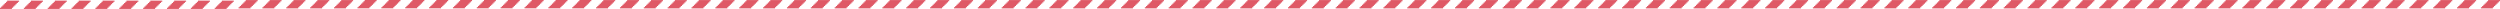 <?xml version="1.0" encoding="UTF-8" standalone="no"?>
<svg xmlns:xlink="http://www.w3.org/1999/xlink" height="7.5px" width="2095.7px" xmlns="http://www.w3.org/2000/svg">
  <g transform="matrix(1.0, 0.0, 0.0, 1.0, -2.0, -0.45)">
    <path d="M97.0 2.95 L96.0 2.95 96.0 3.95 95.0 3.95 95.0 4.95 94.0 4.95 94.0 5.95 93.0 5.95 93.0 6.95 92.0 6.95 92.0 7.95 82.0 7.95 82.0 6.95 83.0 6.95 83.0 5.95 84.0 5.95 84.0 4.95 85.0 4.95 85.0 3.95 86.0 3.95 86.0 2.95 87.0 2.95 87.0 1.95 88.0 1.95 88.0 0.95 98.0 0.95 98.0 1.95 97.0 1.95 97.0 2.95 M76.0 3.95 L75.0 3.95 75.0 4.95 74.0 4.95 74.0 5.95 73.0 5.95 73.0 6.95 72.0 6.95 72.0 7.95 62.0 7.95 62.0 6.95 63.0 6.95 63.0 5.95 64.0 5.95 64.0 4.95 65.0 4.95 65.0 3.95 66.0 3.95 66.0 2.95 67.0 2.95 67.0 1.95 68.0 1.95 68.0 0.95 78.0 0.95 78.0 1.95 77.0 1.95 77.0 2.95 76.0 2.95 76.0 3.95 M57.0 2.95 L56.0 2.95 56.0 3.95 55.0 3.95 55.0 4.95 54.0 4.95 54.0 5.95 53.0 5.95 53.0 6.95 52.0 6.95 52.0 7.95 42.0 7.95 42.0 6.95 43.0 6.95 43.0 5.95 44.0 5.95 44.0 4.95 45.0 4.95 45.0 3.95 46.0 3.95 46.0 2.95 47.0 2.95 47.0 1.95 48.0 1.95 48.0 0.95 58.0 0.95 58.0 1.95 57.0 1.95 57.0 2.95 M37.0 2.95 L36.0 2.95 36.0 3.95 35.0 3.95 35.0 4.95 34.0 4.95 34.0 5.95 33.0 5.95 33.0 6.95 32.0 6.95 32.0 7.95 22.0 7.95 22.0 6.95 23.0 6.95 23.0 5.95 24.0 5.95 24.0 4.95 25.0 4.95 25.0 3.95 26.0 3.95 26.0 2.95 27.0 2.95 27.0 1.95 28.0 1.95 28.0 0.95 38.0 0.95 38.0 1.95 37.0 1.95 37.0 2.95 M16.0 3.95 L15.0 3.95 15.0 4.95 14.0 4.95 14.0 5.95 13.0 5.95 13.0 6.95 12.0 6.95 12.0 7.95 2.0 7.95 2.0 6.95 3.0 6.95 3.0 5.95 4.0 5.95 4.0 4.95 5.0 4.95 5.0 3.95 6.0 3.95 6.0 2.95 7.0 2.95 7.0 1.95 8.0 1.95 8.0 0.95 18.0 0.95 18.0 1.95 17.0 1.95 17.0 2.95 16.0 2.95 16.0 3.95" fill="#ce0014" fill-opacity="0.651" fill-rule="evenodd" stroke="none"/>
    <path d="M197.0 2.95 L196.0 2.95 196.0 3.95 195.0 3.95 195.0 4.95 194.0 4.95 194.0 5.95 193.0 5.95 193.0 6.95 192.0 6.95 192.0 7.95 182.0 7.95 182.0 6.95 183.0 6.95 183.0 5.95 184.0 5.95 184.0 4.95 185.0 4.95 185.0 3.95 186.0 3.95 186.0 2.95 187.0 2.95 187.0 1.95 188.0 1.95 188.0 0.95 198.0 0.95 198.0 1.95 197.0 1.95 197.0 2.95 M176.0 3.95 L175.0 3.95 175.0 4.95 174.0 4.95 174.0 5.95 173.0 5.95 173.0 6.95 172.0 6.95 172.0 7.95 162.0 7.95 162.0 6.95 163.0 6.95 163.0 5.95 164.0 5.95 164.0 4.95 165.0 4.95 165.0 3.95 166.0 3.95 166.0 2.95 167.0 2.95 167.0 1.95 168.0 1.95 168.0 0.95 178.0 0.95 178.0 1.95 177.0 1.95 177.0 2.95 176.0 2.95 176.0 3.95 M157.0 2.95 L156.0 2.95 156.0 3.95 155.0 3.95 155.0 4.95 154.0 4.95 154.0 5.95 153.0 5.95 153.0 6.95 152.0 6.95 152.0 7.95 142.0 7.95 142.0 6.95 143.0 6.95 143.0 5.95 144.0 5.95 144.0 4.95 145.0 4.95 145.0 3.95 146.0 3.95 146.0 2.95 147.0 2.95 147.0 1.95 148.0 1.95 148.0 0.95 158.0 0.95 158.0 1.95 157.0 1.95 157.0 2.95 M137.0 2.95 L136.0 2.95 136.0 3.95 135.0 3.95 135.0 4.95 134.0 4.95 134.0 5.95 133.0 5.95 133.0 6.95 132.0 6.95 132.0 7.95 122.0 7.95 122.0 6.95 123.0 6.95 123.0 5.95 124.0 5.95 124.0 4.95 125.0 4.95 125.0 3.95 126.0 3.95 126.0 2.95 127.0 2.95 127.0 1.95 128.0 1.95 128.0 0.95 138.0 0.95 138.0 1.95 137.0 1.95 137.0 2.95 M116.0 3.95 L115.0 3.95 115.0 4.95 114.0 4.95 114.0 5.95 113.0 5.95 113.0 6.95 112.0 6.95 112.0 7.95 102.0 7.95 102.0 6.95 103.0 6.95 103.0 5.95 104.0 5.95 104.0 4.95 105.0 4.95 105.0 3.95 106.0 3.95 106.0 2.95 107.0 2.95 107.0 1.95 108.0 1.95 108.0 0.95 118.0 0.95 118.0 1.95 117.0 1.95 117.0 2.95 116.0 2.95 116.0 3.95" fill="#ce0014" fill-opacity="0.651" fill-rule="evenodd" stroke="none"/>
    <path d="M297.0 2.5 L296.0 2.5 296.0 3.5 295.0 3.5 295.0 4.5 294.0 4.5 294.0 5.5 293.0 5.5 293.0 6.5 292.0 6.5 292.0 7.5 282.0 7.5 282.0 6.5 283.0 6.5 283.0 5.5 284.0 5.5 284.0 4.5 285.0 4.5 285.0 3.5 286.0 3.5 286.0 2.5 287.0 2.5 287.0 1.5 288.0 1.5 288.0 0.5 298.0 0.5 298.0 1.5 297.0 1.5 297.0 2.5 M276.0 3.5 L275.0 3.5 275.0 4.5 274.0 4.5 274.0 5.5 273.0 5.5 273.0 6.5 272.0 6.5 272.0 7.5 262.0 7.5 262.0 6.5 263.0 6.5 263.0 5.5 264.0 5.5 264.0 4.5 265.0 4.5 265.0 3.5 266.0 3.5 266.0 2.5 267.0 2.5 267.0 1.5 268.0 1.5 268.0 0.5 278.0 0.5 278.0 1.5 277.0 1.5 277.0 2.5 276.0 2.5 276.0 3.5 M257.0 2.5 L256.0 2.5 256.0 3.5 255.0 3.5 255.0 4.5 254.0 4.5 254.0 5.5 253.0 5.5 253.0 6.5 252.0 6.5 252.0 7.5 242.0 7.5 242.0 6.5 243.0 6.5 243.0 5.5 244.0 5.5 244.0 4.5 245.0 4.5 245.0 3.5 246.0 3.5 246.0 2.5 247.0 2.5 247.0 1.5 248.0 1.5 248.0 0.5 258.0 0.5 258.0 1.5 257.0 1.5 257.0 2.5 M237.0 2.5 L236.0 2.5 236.0 3.5 235.0 3.5 235.0 4.5 234.0 4.5 234.0 5.5 233.0 5.5 233.0 6.5 232.0 6.5 232.0 7.5 222.0 7.5 222.0 6.5 223.0 6.5 223.0 5.5 224.0 5.5 224.0 4.5 225.0 4.5 225.0 3.5 226.0 3.5 226.0 2.5 227.0 2.5 227.0 1.5 228.0 1.5 228.0 0.5 238.0 0.5 238.0 1.5 237.0 1.5 237.0 2.5 M216.0 3.5 L215.0 3.5 215.0 4.5 214.0 4.5 214.0 5.5 213.0 5.5 213.0 6.5 212.0 6.5 212.0 7.5 202.0 7.5 202.0 6.5 203.0 6.5 203.0 5.5 204.0 5.5 204.0 4.5 205.0 4.5 205.0 3.5 206.0 3.5 206.0 2.5 207.0 2.5 207.0 1.5 208.0 1.5 208.0 0.5 218.0 0.5 218.0 1.5 217.0 1.5 217.0 2.5 216.0 2.5 216.0 3.5" fill="#ce0014" fill-opacity="0.651" fill-rule="evenodd" stroke="none"/>
    <path d="M396.7 2.45 L395.7 2.45 395.7 3.45 394.7 3.45 394.7 4.45 393.7 4.45 393.7 5.45 392.7 5.45 392.7 6.45 391.7 6.45 391.7 7.45 381.7 7.45 381.7 6.45 382.7 6.45 382.7 5.45 383.7 5.45 383.7 4.45 384.7 4.45 384.7 3.45 385.7 3.45 385.7 2.45 386.7 2.45 386.7 1.45 387.7 1.45 387.7 0.45 397.7 0.45 397.7 1.45 396.7 1.45 396.7 2.45 M375.7 3.45 L374.7 3.45 374.7 4.45 373.7 4.45 373.7 5.45 372.7 5.45 372.7 6.45 371.7 6.45 371.7 7.45 361.7 7.45 361.7 6.45 362.7 6.45 362.7 5.45 363.7 5.45 363.7 4.45 364.7 4.45 364.7 3.45 365.7 3.45 365.7 2.45 366.7 2.45 366.7 1.45 367.7 1.45 367.7 0.45 377.7 0.45 377.7 1.45 376.7 1.45 376.7 2.45 375.7 2.45 375.7 3.45 M356.7 2.45 L355.7 2.45 355.7 3.45 354.7 3.45 354.7 4.45 353.7 4.45 353.7 5.45 352.7 5.45 352.7 6.45 351.7 6.45 351.7 7.45 341.7 7.45 341.7 6.45 342.7 6.45 342.7 5.45 343.7 5.45 343.7 4.45 344.7 4.45 344.7 3.45 345.7 3.45 345.7 2.45 346.7 2.45 346.7 1.45 347.7 1.45 347.7 0.45 357.7 0.45 357.7 1.45 356.7 1.45 356.7 2.45 M336.7 2.45 L335.7 2.45 335.7 3.45 334.7 3.45 334.7 4.45 333.7 4.45 333.7 5.45 332.7 5.45 332.7 6.45 331.7 6.45 331.7 7.45 321.7 7.45 321.7 6.45 322.7 6.45 322.7 5.45 323.7 5.45 323.7 4.45 324.7 4.45 324.7 3.45 325.7 3.45 325.7 2.45 326.7 2.45 326.7 1.45 327.7 1.45 327.7 0.45 337.7 0.45 337.7 1.45 336.7 1.45 336.7 2.45 M315.7 3.45 L314.7 3.45 314.7 4.45 313.7 4.45 313.7 5.45 312.7 5.45 312.7 6.45 311.7 6.45 311.7 7.45 301.7 7.45 301.7 6.45 302.7 6.45 302.7 5.45 303.7 5.45 303.7 4.45 304.7 4.45 304.7 3.45 305.7 3.45 305.7 2.45 306.7 2.45 306.7 1.45 307.7 1.45 307.7 0.45 317.7 0.45 317.7 1.45 316.7 1.45 316.7 2.45 315.7 2.45 315.7 3.45" fill="#ce0014" fill-opacity="0.651" fill-rule="evenodd" stroke="none"/>
    <path d="M496.7 2.45 L495.7 2.45 495.7 3.45 494.7 3.45 494.7 4.45 493.7 4.45 493.7 5.45 492.7 5.45 492.7 6.45 491.7 6.45 491.7 7.45 481.7 7.45 481.7 6.45 482.7 6.45 482.7 5.45 483.7 5.45 483.7 4.45 484.7 4.45 484.7 3.45 485.7 3.45 485.7 2.45 486.7 2.45 486.7 1.45 487.7 1.45 487.7 0.45 497.7 0.45 497.7 1.45 496.7 1.45 496.7 2.45 M475.7 3.45 L474.7 3.45 474.7 4.45 473.7 4.45 473.7 5.45 472.7 5.45 472.7 6.45 471.7 6.45 471.7 7.45 461.7 7.45 461.7 6.45 462.7 6.45 462.7 5.45 463.7 5.45 463.7 4.45 464.7 4.45 464.7 3.45 465.7 3.45 465.7 2.45 466.7 2.45 466.7 1.45 467.7 1.45 467.7 0.45 477.7 0.45 477.7 1.45 476.7 1.45 476.7 2.45 475.7 2.45 475.7 3.45 M456.7 2.45 L455.7 2.45 455.7 3.45 454.7 3.45 454.7 4.45 453.7 4.45 453.7 5.45 452.7 5.45 452.7 6.45 451.7 6.45 451.7 7.45 441.7 7.45 441.7 6.45 442.7 6.45 442.7 5.45 443.7 5.45 443.7 4.45 444.7 4.45 444.7 3.45 445.7 3.45 445.7 2.45 446.7 2.45 446.7 1.45 447.7 1.45 447.7 0.45 457.7 0.45 457.7 1.45 456.7 1.45 456.7 2.45 M436.7 2.45 L435.7 2.45 435.7 3.45 434.7 3.45 434.7 4.45 433.7 4.45 433.7 5.45 432.7 5.45 432.7 6.45 431.7 6.45 431.7 7.45 421.7 7.45 421.7 6.45 422.7 6.45 422.7 5.45 423.7 5.45 423.7 4.45 424.7 4.45 424.7 3.45 425.7 3.45 425.7 2.45 426.7 2.45 426.7 1.45 427.7 1.45 427.7 0.45 437.7 0.45 437.7 1.45 436.7 1.45 436.7 2.45 M415.7 3.45 L414.7 3.45 414.7 4.45 413.7 4.45 413.7 5.45 412.7 5.45 412.7 6.45 411.7 6.45 411.7 7.45 401.7 7.45 401.7 6.45 402.7 6.45 402.7 5.45 403.7 5.45 403.7 4.45 404.7 4.45 404.7 3.45 405.7 3.45 405.7 2.45 406.7 2.45 406.7 1.45 407.7 1.45 407.7 0.45 417.7 0.45 417.7 1.45 416.7 1.45 416.7 2.45 415.7 2.45 415.7 3.45" fill="#ce0014" fill-opacity="0.651" fill-rule="evenodd" stroke="none"/>
    <path d="M596.7 2.5 L595.7 2.5 595.7 3.5 594.7 3.5 594.7 4.5 593.7 4.5 593.7 5.5 592.7 5.5 592.7 6.5 591.7 6.5 591.7 7.5 581.7 7.5 581.7 6.5 582.7 6.5 582.7 5.5 583.7 5.5 583.7 4.5 584.7 4.5 584.7 3.5 585.7 3.5 585.7 2.5 586.7 2.5 586.7 1.5 587.7 1.5 587.7 0.5 597.7 0.5 597.7 1.5 596.7 1.5 596.7 2.5 M575.7 3.5 L574.7 3.5 574.7 4.5 573.7 4.5 573.7 5.5 572.7 5.5 572.7 6.5 571.7 6.5 571.7 7.5 561.7 7.5 561.7 6.5 562.7 6.5 562.7 5.5 563.7 5.5 563.7 4.5 564.7 4.5 564.7 3.5 565.7 3.5 565.7 2.5 566.7 2.5 566.7 1.5 567.7 1.5 567.7 0.5 577.7 0.5 577.7 1.5 576.7 1.5 576.7 2.5 575.7 2.5 575.7 3.5 M556.7 2.5 L555.7 2.5 555.7 3.5 554.7 3.5 554.7 4.5 553.7 4.5 553.7 5.5 552.7 5.5 552.7 6.5 551.7 6.5 551.7 7.5 541.7 7.5 541.7 6.5 542.7 6.5 542.7 5.5 543.7 5.5 543.7 4.5 544.7 4.5 544.7 3.5 545.7 3.5 545.7 2.5 546.7 2.5 546.7 1.5 547.7 1.5 547.7 0.5 557.7 0.5 557.7 1.5 556.7 1.5 556.7 2.5 M536.7 2.5 L535.7 2.5 535.7 3.5 534.7 3.5 534.7 4.5 533.7 4.5 533.7 5.5 532.7 5.5 532.7 6.5 531.7 6.5 531.7 7.5 521.7 7.5 521.7 6.5 522.7 6.5 522.7 5.5 523.7 5.5 523.7 4.5 524.7 4.5 524.7 3.5 525.7 3.5 525.7 2.5 526.7 2.5 526.7 1.5 527.7 1.5 527.7 0.5 537.7 0.5 537.7 1.5 536.7 1.5 536.7 2.5 M515.7 3.5 L514.7 3.5 514.7 4.5 513.7 4.5 513.7 5.5 512.7 5.5 512.7 6.5 511.7 6.5 511.7 7.5 501.7 7.5 501.7 6.5 502.7 6.5 502.7 5.5 503.7 5.5 503.7 4.5 504.7 4.5 504.7 3.5 505.7 3.5 505.7 2.5 506.7 2.5 506.7 1.5 507.7 1.5 507.7 0.5 517.7 0.5 517.7 1.5 516.7 1.5 516.7 2.5 515.7 2.5 515.7 3.5" fill="#ce0014" fill-opacity="0.651" fill-rule="evenodd" stroke="none"/>
    <path d="M696.7 2.5 L695.7 2.5 695.7 3.5 694.7 3.5 694.7 4.5 693.7 4.5 693.7 5.5 692.7 5.5 692.7 6.5 691.7 6.5 691.7 7.5 681.7 7.5 681.7 6.5 682.7 6.5 682.7 5.5 683.7 5.5 683.7 4.5 684.7 4.5 684.7 3.5 685.7 3.5 685.7 2.5 686.7 2.5 686.7 1.5 687.7 1.5 687.7 0.5 697.7 0.5 697.7 1.5 696.7 1.5 696.7 2.5 M675.7 3.5 L674.7 3.5 674.7 4.5 673.7 4.5 673.7 5.5 672.7 5.5 672.7 6.5 671.7 6.5 671.7 7.5 661.7 7.5 661.7 6.5 662.7 6.5 662.7 5.5 663.7 5.5 663.7 4.5 664.7 4.5 664.7 3.5 665.7 3.5 665.7 2.5 666.7 2.5 666.7 1.5 667.7 1.5 667.7 0.5 677.7 0.5 677.7 1.5 676.7 1.5 676.7 2.5 675.7 2.5 675.7 3.5 M656.7 2.5 L655.7 2.5 655.7 3.5 654.7 3.5 654.7 4.5 653.7 4.5 653.7 5.5 652.7 5.5 652.7 6.5 651.7 6.5 651.7 7.5 641.7 7.5 641.7 6.5 642.7 6.5 642.7 5.5 643.7 5.5 643.7 4.5 644.7 4.5 644.7 3.5 645.7 3.5 645.7 2.5 646.7 2.5 646.7 1.5 647.7 1.5 647.7 0.5 657.7 0.5 657.7 1.5 656.7 1.5 656.7 2.5 M636.7 2.5 L635.7 2.5 635.7 3.5 634.7 3.5 634.7 4.5 633.7 4.5 633.7 5.5 632.7 5.5 632.7 6.5 631.7 6.5 631.7 7.5 621.7 7.5 621.7 6.5 622.7 6.5 622.7 5.5 623.7 5.5 623.7 4.5 624.7 4.5 624.7 3.5 625.7 3.5 625.7 2.5 626.7 2.5 626.7 1.5 627.7 1.5 627.7 0.5 637.7 0.5 637.7 1.5 636.7 1.5 636.7 2.5 M615.7 3.5 L614.7 3.5 614.7 4.5 613.7 4.5 613.7 5.5 612.7 5.5 612.7 6.5 611.7 6.5 611.7 7.5 601.7 7.5 601.7 6.5 602.7 6.5 602.7 5.5 603.7 5.5 603.7 4.5 604.7 4.5 604.7 3.5 605.7 3.5 605.7 2.5 606.7 2.5 606.7 1.5 607.7 1.5 607.7 0.5 617.7 0.5 617.7 1.5 616.7 1.5 616.7 2.5 615.7 2.5 615.7 3.5" fill="#ce0014" fill-opacity="0.651" fill-rule="evenodd" stroke="none"/>
    <path d="M796.7 2.5 L795.7 2.5 795.7 3.5 794.7 3.5 794.7 4.5 793.7 4.5 793.7 5.5 792.7 5.5 792.7 6.5 791.7 6.5 791.7 7.5 781.7 7.5 781.7 6.5 782.7 6.5 782.7 5.5 783.7 5.5 783.7 4.5 784.7 4.5 784.7 3.5 785.7 3.5 785.7 2.5 786.7 2.5 786.7 1.5 787.7 1.5 787.7 0.5 797.7 0.5 797.7 1.5 796.7 1.5 796.7 2.5 M775.7 3.5 L774.7 3.5 774.7 4.5 773.7 4.5 773.7 5.5 772.7 5.5 772.7 6.5 771.7 6.5 771.7 7.5 761.7 7.5 761.7 6.5 762.7 6.5 762.7 5.5 763.7 5.5 763.7 4.5 764.7 4.5 764.7 3.5 765.7 3.5 765.7 2.5 766.7 2.5 766.7 1.5 767.7 1.5 767.7 0.5 777.7 0.5 777.7 1.5 776.7 1.5 776.7 2.5 775.7 2.5 775.7 3.5 M756.7 2.5 L755.7 2.5 755.7 3.5 754.7 3.5 754.7 4.5 753.7 4.5 753.7 5.5 752.7 5.5 752.7 6.5 751.7 6.5 751.7 7.5 741.7 7.5 741.7 6.5 742.7 6.5 742.7 5.5 743.7 5.5 743.7 4.5 744.7 4.5 744.7 3.5 745.7 3.5 745.7 2.5 746.7 2.5 746.7 1.5 747.7 1.5 747.7 0.5 757.7 0.5 757.7 1.5 756.7 1.5 756.7 2.5 M736.7 2.5 L735.7 2.5 735.7 3.5 734.7 3.5 734.7 4.5 733.7 4.5 733.7 5.5 732.7 5.5 732.7 6.5 731.7 6.5 731.7 7.5 721.7 7.5 721.7 6.5 722.7 6.5 722.7 5.5 723.7 5.5 723.7 4.5 724.7 4.5 724.7 3.5 725.7 3.5 725.7 2.5 726.7 2.5 726.7 1.5 727.7 1.5 727.7 0.5 737.7 0.5 737.7 1.5 736.7 1.5 736.7 2.5 M715.7 3.5 L714.7 3.5 714.7 4.5 713.7 4.5 713.7 5.5 712.7 5.5 712.7 6.5 711.7 6.5 711.7 7.5 701.7 7.5 701.7 6.5 702.7 6.5 702.7 5.5 703.7 5.5 703.7 4.5 704.7 4.5 704.7 3.5 705.7 3.5 705.7 2.5 706.7 2.5 706.7 1.5 707.7 1.5 707.7 0.5 717.7 0.5 717.7 1.5 716.7 1.5 716.7 2.5 715.7 2.5 715.7 3.5" fill="#ce0014" fill-opacity="0.651" fill-rule="evenodd" stroke="none"/>
    <path d="M896.7 2.5 L895.7 2.5 895.7 3.5 894.7 3.5 894.7 4.5 893.7 4.5 893.7 5.5 892.7 5.5 892.7 6.5 891.7 6.5 891.7 7.5 881.7 7.5 881.7 6.5 882.7 6.5 882.7 5.5 883.7 5.5 883.7 4.5 884.7 4.5 884.7 3.5 885.7 3.5 885.7 2.5 886.7 2.5 886.7 1.5 887.7 1.5 887.7 0.5 897.7 0.5 897.7 1.5 896.7 1.5 896.7 2.5 M875.7 3.5 L874.7 3.5 874.7 4.5 873.7 4.5 873.7 5.5 872.7 5.5 872.7 6.5 871.7 6.5 871.7 7.5 861.7 7.5 861.7 6.5 862.7 6.5 862.7 5.5 863.7 5.5 863.7 4.5 864.7 4.5 864.7 3.5 865.7 3.5 865.7 2.5 866.7 2.5 866.7 1.5 867.7 1.5 867.7 0.5 877.7 0.5 877.7 1.5 876.7 1.5 876.7 2.5 875.7 2.5 875.7 3.5 M856.7 2.5 L855.7 2.5 855.7 3.5 854.7 3.5 854.7 4.5 853.7 4.5 853.7 5.5 852.7 5.5 852.7 6.5 851.7 6.5 851.7 7.5 841.7 7.5 841.7 6.5 842.7 6.5 842.7 5.5 843.7 5.5 843.7 4.5 844.7 4.5 844.7 3.5 845.7 3.5 845.7 2.5 846.7 2.5 846.7 1.5 847.7 1.5 847.7 0.5 857.7 0.5 857.7 1.5 856.7 1.5 856.7 2.5 M836.7 2.5 L835.7 2.5 835.7 3.5 834.7 3.5 834.7 4.5 833.7 4.5 833.7 5.5 832.7 5.5 832.7 6.5 831.7 6.5 831.7 7.5 821.7 7.5 821.7 6.5 822.7 6.5 822.7 5.5 823.7 5.5 823.7 4.5 824.7 4.5 824.7 3.5 825.7 3.5 825.7 2.5 826.7 2.5 826.7 1.5 827.7 1.5 827.7 0.5 837.7 0.5 837.7 1.5 836.7 1.5 836.7 2.5 M815.7 3.5 L814.7 3.5 814.7 4.5 813.7 4.5 813.7 5.5 812.7 5.5 812.7 6.5 811.7 6.5 811.7 7.5 801.7 7.5 801.7 6.5 802.7 6.5 802.7 5.5 803.7 5.5 803.7 4.5 804.7 4.5 804.7 3.5 805.7 3.5 805.7 2.5 806.7 2.5 806.7 1.5 807.7 1.5 807.7 0.5 817.7 0.5 817.7 1.5 816.7 1.5 816.7 2.5 815.7 2.5 815.7 3.5" fill="#ce0014" fill-opacity="0.651" fill-rule="evenodd" stroke="none"/>
    <path d="M996.7 2.5 L995.7 2.5 995.7 3.5 994.7 3.5 994.7 4.5 993.7 4.5 993.7 5.5 992.7 5.5 992.7 6.5 991.7 6.5 991.7 7.5 981.7 7.5 981.7 6.5 982.7 6.5 982.7 5.5 983.7 5.5 983.7 4.5 984.7 4.5 984.7 3.5 985.7 3.5 985.7 2.5 986.7 2.5 986.7 1.5 987.7 1.5 987.7 0.5 997.7 0.5 997.7 1.5 996.7 1.5 996.7 2.5 M975.7 3.5 L974.7 3.5 974.7 4.5 973.7 4.5 973.7 5.5 972.7 5.5 972.7 6.5 971.7 6.5 971.7 7.5 961.7 7.5 961.7 6.5 962.7 6.5 962.7 5.5 963.7 5.5 963.7 4.5 964.7 4.5 964.7 3.5 965.7 3.5 965.7 2.5 966.7 2.5 966.7 1.5 967.7 1.5 967.7 0.5 977.7 0.5 977.7 1.5 976.7 1.5 976.7 2.5 975.7 2.5 975.7 3.5 M956.7 2.5 L955.7 2.5 955.7 3.5 954.7 3.5 954.7 4.5 953.7 4.5 953.7 5.5 952.7 5.5 952.7 6.5 951.7 6.5 951.7 7.5 941.7 7.5 941.7 6.5 942.7 6.5 942.7 5.5 943.7 5.5 943.7 4.5 944.7 4.5 944.7 3.5 945.7 3.5 945.7 2.5 946.7 2.5 946.7 1.5 947.7 1.5 947.7 0.5 957.7 0.5 957.7 1.5 956.7 1.5 956.7 2.5 M936.7 2.5 L935.7 2.5 935.7 3.5 934.7 3.5 934.7 4.5 933.7 4.5 933.7 5.5 932.7 5.5 932.7 6.5 931.7 6.5 931.7 7.5 921.7 7.5 921.7 6.5 922.7 6.5 922.7 5.5 923.7 5.5 923.7 4.5 924.7 4.5 924.7 3.5 925.7 3.5 925.7 2.5 926.7 2.5 926.7 1.5 927.7 1.5 927.7 0.5 937.7 0.5 937.7 1.5 936.7 1.5 936.7 2.5 M915.7 3.5 L914.7 3.5 914.7 4.5 913.7 4.5 913.7 5.5 912.7 5.5 912.7 6.5 911.7 6.5 911.7 7.5 901.7 7.5 901.7 6.5 902.7 6.5 902.7 5.5 903.7 5.5 903.7 4.5 904.7 4.5 904.7 3.5 905.7 3.5 905.7 2.5 906.7 2.5 906.7 1.5 907.7 1.5 907.7 0.5 917.7 0.5 917.7 1.5 916.7 1.5 916.7 2.5 915.7 2.5 915.7 3.5" fill="#ce0014" fill-opacity="0.651" fill-rule="evenodd" stroke="none"/>
    <path d="M1096.7 2.5 L1095.7 2.5 1095.7 3.5 1094.7 3.5 1094.7 4.5 1093.7 4.5 1093.7 5.5 1092.7 5.5 1092.7 6.5 1091.7 6.5 1091.7 7.5 1081.7 7.5 1081.7 6.5 1082.7 6.5 1082.7 5.5 1083.7 5.5 1083.7 4.5 1084.7 4.5 1084.7 3.5 1085.7 3.5 1085.7 2.5 1086.7 2.5 1086.7 1.5 1087.7 1.5 1087.7 0.5 1097.7 0.5 1097.7 1.5 1096.7 1.5 1096.7 2.5 M1075.7 3.5 L1074.7 3.5 1074.7 4.5 1073.7 4.5 1073.7 5.5 1072.7 5.5 1072.7 6.5 1071.7 6.5 1071.7 7.5 1061.7 7.5 1061.7 6.5 1062.7 6.5 1062.7 5.5 1063.7 5.5 1063.7 4.5 1064.7 4.5 1064.7 3.5 1065.7 3.5 1065.7 2.5 1066.7 2.5 1066.7 1.5 1067.7 1.5 1067.7 0.5 1077.7 0.5 1077.7 1.5 1076.7 1.5 1076.7 2.5 1075.7 2.5 1075.7 3.5 M1056.7 2.5 L1055.7 2.5 1055.7 3.5 1054.7 3.5 1054.7 4.5 1053.7 4.5 1053.7 5.5 1052.7 5.5 1052.7 6.5 1051.7 6.5 1051.7 7.5 1041.7 7.5 1041.7 6.5 1042.7 6.5 1042.7 5.5 1043.7 5.5 1043.7 4.5 1044.7 4.5 1044.7 3.5 1045.7 3.5 1045.7 2.5 1046.7 2.5 1046.7 1.5 1047.7 1.5 1047.7 0.5 1057.7 0.5 1057.7 1.5 1056.7 1.5 1056.7 2.5 M1036.7 2.5 L1035.7 2.5 1035.7 3.5 1034.7 3.5 1034.7 4.5 1033.7 4.5 1033.7 5.5 1032.7 5.5 1032.7 6.5 1031.7 6.5 1031.7 7.5 1021.7 7.5 1021.7 6.5 1022.7 6.5 1022.7 5.5 1023.7 5.5 1023.7 4.5 1024.7 4.5 1024.7 3.5 1025.7 3.5 1025.7 2.5 1026.7 2.5 1026.7 1.5 1027.7 1.5 1027.7 0.5 1037.7 0.5 1037.7 1.5 1036.7 1.5 1036.7 2.5 M1015.7 3.5 L1014.7 3.5 1014.7 4.5 1013.7 4.5 1013.7 5.5 1012.7 5.5 1012.7 6.5 1011.7 6.5 1011.7 7.5 1001.7 7.5 1001.7 6.5 1002.7 6.5 1002.7 5.5 1003.7 5.5 1003.7 4.5 1004.7 4.5 1004.7 3.5 1005.7 3.5 1005.7 2.5 1006.7 2.5 1006.7 1.5 1007.7 1.5 1007.7 0.5 1017.7 0.5 1017.7 1.5 1016.7 1.5 1016.7 2.5 1015.7 2.5 1015.7 3.5" fill="#ce0014" fill-opacity="0.651" fill-rule="evenodd" stroke="none"/>
    <path d="M1196.7 2.5 L1195.7 2.5 1195.7 3.5 1194.7 3.5 1194.7 4.5 1193.7 4.5 1193.7 5.5 1192.7 5.5 1192.7 6.5 1191.7 6.5 1191.7 7.5 1181.7 7.5 1181.7 6.5 1182.7 6.5 1182.7 5.5 1183.7 5.5 1183.7 4.5 1184.7 4.5 1184.7 3.5 1185.7 3.5 1185.7 2.5 1186.7 2.5 1186.7 1.5 1187.7 1.5 1187.7 0.5 1197.7 0.5 1197.7 1.5 1196.7 1.5 1196.7 2.5 M1175.7 3.5 L1174.7 3.5 1174.7 4.5 1173.7 4.5 1173.7 5.5 1172.7 5.5 1172.7 6.5 1171.7 6.5 1171.7 7.5 1161.7 7.5 1161.7 6.5 1162.7 6.5 1162.7 5.5 1163.7 5.5 1163.7 4.5 1164.7 4.5 1164.7 3.5 1165.7 3.5 1165.7 2.5 1166.7 2.5 1166.7 1.5 1167.7 1.5 1167.7 0.5 1177.7 0.5 1177.7 1.5 1176.7 1.5 1176.7 2.5 1175.7 2.5 1175.7 3.5 M1156.7 2.5 L1155.7 2.5 1155.7 3.5 1154.7 3.5 1154.7 4.5 1153.7 4.5 1153.7 5.5 1152.7 5.5 1152.7 6.5 1151.7 6.5 1151.7 7.5 1141.7 7.5 1141.7 6.5 1142.7 6.5 1142.7 5.5 1143.7 5.5 1143.7 4.5 1144.7 4.5 1144.7 3.5 1145.7 3.5 1145.7 2.5 1146.7 2.5 1146.7 1.5 1147.7 1.5 1147.7 0.5 1157.7 0.5 1157.7 1.5 1156.7 1.5 1156.7 2.5 M1136.7 2.5 L1135.7 2.5 1135.7 3.5 1134.7 3.5 1134.7 4.5 1133.7 4.5 1133.7 5.5 1132.7 5.5 1132.7 6.5 1131.7 6.5 1131.7 7.5 1121.7 7.5 1121.7 6.5 1122.7 6.5 1122.7 5.5 1123.7 5.5 1123.7 4.5 1124.7 4.5 1124.7 3.5 1125.7 3.5 1125.7 2.5 1126.7 2.5 1126.7 1.5 1127.7 1.5 1127.7 0.5 1137.7 0.5 1137.7 1.5 1136.7 1.5 1136.7 2.5 M1115.7 3.5 L1114.7 3.5 1114.7 4.5 1113.7 4.5 1113.7 5.5 1112.7 5.5 1112.7 6.5 1111.7 6.5 1111.7 7.5 1101.7 7.5 1101.7 6.5 1102.7 6.5 1102.7 5.5 1103.7 5.5 1103.7 4.5 1104.7 4.5 1104.7 3.5 1105.7 3.5 1105.7 2.5 1106.7 2.5 1106.7 1.5 1107.7 1.5 1107.7 0.5 1117.7 0.5 1117.7 1.5 1116.7 1.5 1116.7 2.5 1115.7 2.5 1115.7 3.5" fill="#ce0014" fill-opacity="0.651" fill-rule="evenodd" stroke="none"/>
    <path d="M1296.7 2.5 L1295.7 2.5 1295.7 3.5 1294.7 3.5 1294.7 4.5 1293.7 4.5 1293.7 5.5 1292.7 5.5 1292.7 6.5 1291.7 6.5 1291.7 7.5 1281.7 7.5 1281.7 6.5 1282.7 6.5 1282.7 5.5 1283.7 5.5 1283.7 4.5 1284.7 4.5 1284.7 3.5 1285.7 3.5 1285.7 2.5 1286.7 2.5 1286.7 1.5 1287.7 1.5 1287.7 0.5 1297.7 0.5 1297.7 1.5 1296.7 1.5 1296.7 2.5 M1275.7 3.5 L1274.7 3.5 1274.7 4.5 1273.7 4.5 1273.7 5.5 1272.7 5.5 1272.7 6.5 1271.7 6.5 1271.7 7.5 1261.7 7.5 1261.7 6.5 1262.7 6.5 1262.7 5.5 1263.7 5.5 1263.7 4.5 1264.7 4.5 1264.7 3.5 1265.7 3.5 1265.7 2.5 1266.7 2.5 1266.7 1.5 1267.7 1.5 1267.7 0.5 1277.7 0.5 1277.7 1.5 1276.7 1.5 1276.7 2.5 1275.7 2.5 1275.7 3.5 M1256.7 2.5 L1255.7 2.5 1255.7 3.5 1254.7 3.5 1254.7 4.5 1253.7 4.5 1253.7 5.5 1252.7 5.5 1252.7 6.5 1251.7 6.5 1251.7 7.5 1241.7 7.5 1241.7 6.5 1242.7 6.5 1242.7 5.5 1243.7 5.5 1243.7 4.5 1244.7 4.5 1244.7 3.5 1245.7 3.5 1245.7 2.5 1246.7 2.5 1246.7 1.5 1247.7 1.5 1247.7 0.5 1257.7 0.5 1257.7 1.5 1256.7 1.5 1256.7 2.5 M1236.7 2.5 L1235.7 2.5 1235.7 3.5 1234.7 3.5 1234.7 4.5 1233.7 4.5 1233.7 5.5 1232.7 5.5 1232.7 6.5 1231.7 6.5 1231.7 7.5 1221.7 7.5 1221.7 6.5 1222.7 6.5 1222.7 5.5 1223.7 5.5 1223.7 4.5 1224.7 4.5 1224.7 3.5 1225.7 3.5 1225.7 2.5 1226.7 2.5 1226.7 1.5 1227.7 1.5 1227.7 0.5 1237.7 0.5 1237.7 1.5 1236.7 1.5 1236.7 2.5 M1215.7 3.5 L1214.7 3.5 1214.7 4.5 1213.7 4.5 1213.7 5.5 1212.7 5.5 1212.7 6.5 1211.7 6.5 1211.7 7.5 1201.7 7.5 1201.7 6.5 1202.7 6.5 1202.7 5.5 1203.7 5.5 1203.7 4.5 1204.7 4.5 1204.7 3.5 1205.7 3.5 1205.7 2.5 1206.7 2.5 1206.7 1.5 1207.7 1.5 1207.7 0.5 1217.7 0.5 1217.7 1.5 1216.7 1.5 1216.7 2.5 1215.7 2.5 1215.7 3.5" fill="#ce0014" fill-opacity="0.651" fill-rule="evenodd" stroke="none"/>
    <path d="M1396.7 2.5 L1395.7 2.5 1395.7 3.5 1394.7 3.5 1394.7 4.5 1393.7 4.5 1393.7 5.5 1392.7 5.5 1392.7 6.5 1391.7 6.5 1391.7 7.5 1381.7 7.5 1381.7 6.5 1382.7 6.5 1382.7 5.5 1383.7 5.5 1383.7 4.5 1384.7 4.5 1384.7 3.5 1385.7 3.5 1385.7 2.5 1386.7 2.5 1386.7 1.5 1387.7 1.5 1387.7 0.5 1397.7 0.5 1397.7 1.5 1396.7 1.5 1396.7 2.5 M1375.7 3.5 L1374.7 3.5 1374.7 4.5 1373.7 4.5 1373.7 5.5 1372.7 5.5 1372.7 6.5 1371.7 6.5 1371.7 7.5 1361.7 7.5 1361.7 6.5 1362.7 6.5 1362.7 5.5 1363.7 5.5 1363.7 4.5 1364.7 4.5 1364.7 3.5 1365.7 3.5 1365.7 2.5 1366.7 2.5 1366.7 1.5 1367.7 1.5 1367.7 0.5 1377.7 0.5 1377.7 1.5 1376.7 1.5 1376.7 2.5 1375.7 2.5 1375.7 3.5 M1356.7 2.5 L1355.7 2.5 1355.7 3.5 1354.7 3.5 1354.7 4.5 1353.7 4.5 1353.7 5.5 1352.7 5.5 1352.7 6.5 1351.7 6.5 1351.7 7.5 1341.7 7.5 1341.7 6.5 1342.7 6.5 1342.7 5.5 1343.7 5.5 1343.7 4.5 1344.7 4.5 1344.7 3.5 1345.7 3.5 1345.7 2.5 1346.7 2.5 1346.7 1.5 1347.7 1.5 1347.7 0.5 1357.7 0.5 1357.7 1.5 1356.7 1.5 1356.7 2.5 M1336.7 2.5 L1335.7 2.5 1335.7 3.5 1334.7 3.5 1334.7 4.5 1333.7 4.5 1333.7 5.5 1332.7 5.5 1332.7 6.5 1331.7 6.5 1331.7 7.5 1321.7 7.5 1321.7 6.5 1322.7 6.5 1322.7 5.5 1323.7 5.5 1323.7 4.5 1324.7 4.5 1324.7 3.5 1325.7 3.5 1325.7 2.5 1326.7 2.5 1326.7 1.5 1327.7 1.5 1327.7 0.5 1337.7 0.5 1337.7 1.5 1336.7 1.5 1336.7 2.5 M1315.7 3.5 L1314.7 3.5 1314.7 4.5 1313.7 4.5 1313.7 5.5 1312.7 5.5 1312.7 6.5 1311.7 6.5 1311.7 7.5 1301.7 7.5 1301.7 6.5 1302.7 6.5 1302.7 5.5 1303.7 5.5 1303.7 4.5 1304.7 4.5 1304.7 3.5 1305.7 3.5 1305.7 2.5 1306.7 2.5 1306.7 1.5 1307.7 1.5 1307.7 0.5 1317.7 0.5 1317.7 1.5 1316.7 1.5 1316.7 2.5 1315.7 2.5 1315.7 3.5" fill="#ce0014" fill-opacity="0.651" fill-rule="evenodd" stroke="none"/>
    <path d="M1496.7 2.5 L1495.7 2.5 1495.7 3.5 1494.7 3.5 1494.7 4.5 1493.7 4.5 1493.7 5.5 1492.7 5.5 1492.7 6.5 1491.7 6.5 1491.7 7.5 1481.7 7.5 1481.7 6.5 1482.7 6.5 1482.7 5.5 1483.7 5.5 1483.7 4.5 1484.7 4.5 1484.7 3.5 1485.7 3.5 1485.7 2.5 1486.7 2.5 1486.7 1.5 1487.7 1.5 1487.7 0.5 1497.7 0.5 1497.7 1.5 1496.7 1.5 1496.7 2.5 M1475.7 3.5 L1474.7 3.5 1474.7 4.5 1473.7 4.5 1473.7 5.5 1472.7 5.5 1472.7 6.5 1471.7 6.5 1471.7 7.5 1461.7 7.5 1461.7 6.5 1462.7 6.5 1462.7 5.5 1463.7 5.5 1463.7 4.5 1464.7 4.5 1464.7 3.5 1465.7 3.5 1465.7 2.5 1466.7 2.5 1466.7 1.5 1467.7 1.5 1467.7 0.5 1477.7 0.5 1477.7 1.5 1476.7 1.5 1476.7 2.5 1475.7 2.5 1475.7 3.5 M1456.7 2.5 L1455.7 2.5 1455.7 3.5 1454.7 3.5 1454.7 4.5 1453.7 4.5 1453.7 5.5 1452.7 5.5 1452.7 6.5 1451.7 6.5 1451.7 7.5 1441.7 7.5 1441.7 6.5 1442.7 6.5 1442.7 5.5 1443.7 5.5 1443.7 4.5 1444.7 4.5 1444.7 3.5 1445.7 3.5 1445.7 2.5 1446.7 2.5 1446.7 1.5 1447.7 1.5 1447.7 0.5 1457.7 0.5 1457.7 1.5 1456.7 1.5 1456.7 2.5 M1436.7 2.5 L1435.7 2.5 1435.7 3.5 1434.7 3.5 1434.7 4.5 1433.7 4.5 1433.7 5.5 1432.7 5.5 1432.7 6.5 1431.7 6.5 1431.7 7.5 1421.7 7.5 1421.7 6.5 1422.7 6.5 1422.7 5.5 1423.7 5.5 1423.7 4.5 1424.7 4.5 1424.7 3.5 1425.7 3.5 1425.7 2.5 1426.7 2.5 1426.7 1.5 1427.7 1.5 1427.7 0.5 1437.7 0.5 1437.7 1.5 1436.7 1.5 1436.7 2.5 M1415.7 3.5 L1414.7 3.5 1414.7 4.5 1413.7 4.5 1413.7 5.5 1412.7 5.5 1412.7 6.5 1411.7 6.5 1411.7 7.5 1401.7 7.5 1401.7 6.5 1402.7 6.5 1402.7 5.5 1403.7 5.5 1403.7 4.5 1404.7 4.5 1404.7 3.5 1405.7 3.5 1405.7 2.5 1406.7 2.5 1406.7 1.5 1407.7 1.5 1407.7 0.5 1417.7 0.5 1417.7 1.5 1416.7 1.5 1416.7 2.5 1415.7 2.5 1415.7 3.5" fill="#ce0014" fill-opacity="0.651" fill-rule="evenodd" stroke="none"/>
    <path d="M1596.7 2.5 L1595.7 2.5 1595.7 3.5 1594.7 3.5 1594.7 4.5 1593.7 4.5 1593.7 5.5 1592.7 5.5 1592.7 6.5 1591.7 6.5 1591.7 7.5 1581.7 7.5 1581.7 6.5 1582.7 6.5 1582.7 5.5 1583.7 5.5 1583.7 4.5 1584.7 4.5 1584.7 3.5 1585.7 3.5 1585.7 2.5 1586.7 2.5 1586.7 1.5 1587.7 1.5 1587.7 0.5 1597.7 0.5 1597.7 1.5 1596.7 1.5 1596.7 2.5 M1575.7 3.5 L1574.7 3.5 1574.7 4.5 1573.7 4.5 1573.7 5.5 1572.7 5.5 1572.7 6.5 1571.7 6.5 1571.7 7.5 1561.7 7.5 1561.7 6.5 1562.7 6.5 1562.7 5.5 1563.7 5.5 1563.7 4.5 1564.7 4.5 1564.7 3.5 1565.7 3.5 1565.7 2.5 1566.7 2.5 1566.7 1.5 1567.7 1.5 1567.7 0.5 1577.7 0.5 1577.7 1.5 1576.7 1.5 1576.7 2.5 1575.7 2.5 1575.7 3.5 M1556.7 2.5 L1555.7 2.5 1555.7 3.5 1554.7 3.5 1554.7 4.5 1553.7 4.5 1553.7 5.5 1552.7 5.5 1552.7 6.5 1551.7 6.5 1551.7 7.5 1541.7 7.5 1541.7 6.5 1542.7 6.5 1542.7 5.5 1543.7 5.5 1543.7 4.5 1544.7 4.5 1544.7 3.5 1545.7 3.5 1545.7 2.5 1546.7 2.5 1546.7 1.5 1547.7 1.5 1547.7 0.5 1557.7 0.5 1557.7 1.5 1556.7 1.5 1556.7 2.5 M1536.7 2.5 L1535.7 2.5 1535.7 3.5 1534.7 3.5 1534.7 4.5 1533.7 4.5 1533.7 5.5 1532.7 5.5 1532.7 6.5 1531.7 6.5 1531.7 7.5 1521.7 7.5 1521.7 6.5 1522.7 6.5 1522.7 5.5 1523.7 5.5 1523.7 4.5 1524.7 4.5 1524.7 3.5 1525.7 3.5 1525.7 2.5 1526.7 2.5 1526.7 1.5 1527.7 1.5 1527.7 0.5 1537.7 0.5 1537.7 1.5 1536.7 1.5 1536.7 2.5 M1515.7 3.5 L1514.7 3.5 1514.7 4.5 1513.7 4.5 1513.7 5.5 1512.7 5.5 1512.7 6.5 1511.7 6.5 1511.7 7.5 1501.7 7.5 1501.7 6.5 1502.7 6.5 1502.7 5.5 1503.7 5.5 1503.7 4.5 1504.7 4.5 1504.7 3.5 1505.7 3.5 1505.7 2.5 1506.7 2.5 1506.7 1.5 1507.7 1.5 1507.7 0.5 1517.7 0.5 1517.7 1.5 1516.7 1.5 1516.7 2.5 1515.7 2.5 1515.7 3.5" fill="#ce0014" fill-opacity="0.651" fill-rule="evenodd" stroke="none"/>
    <path d="M1696.7 2.5 L1695.7 2.5 1695.7 3.5 1694.7 3.5 1694.7 4.5 1693.7 4.5 1693.7 5.5 1692.7 5.5 1692.7 6.5 1691.7 6.5 1691.7 7.5 1681.7 7.5 1681.7 6.5 1682.7 6.5 1682.7 5.5 1683.7 5.5 1683.7 4.5 1684.7 4.5 1684.7 3.5 1685.7 3.5 1685.7 2.5 1686.7 2.5 1686.7 1.5 1687.7 1.5 1687.7 0.5 1697.7 0.5 1697.7 1.5 1696.7 1.5 1696.7 2.5 M1675.7 3.5 L1674.7 3.5 1674.7 4.5 1673.7 4.5 1673.7 5.5 1672.7 5.5 1672.7 6.5 1671.7 6.5 1671.7 7.5 1661.7 7.5 1661.7 6.5 1662.7 6.5 1662.7 5.5 1663.7 5.5 1663.7 4.5 1664.7 4.5 1664.7 3.5 1665.7 3.5 1665.7 2.5 1666.7 2.5 1666.7 1.5 1667.7 1.5 1667.7 0.5 1677.7 0.5 1677.7 1.5 1676.7 1.5 1676.7 2.5 1675.7 2.5 1675.7 3.5 M1656.7 2.5 L1655.7 2.5 1655.7 3.5 1654.7 3.5 1654.7 4.5 1653.7 4.5 1653.7 5.5 1652.7 5.5 1652.7 6.5 1651.7 6.5 1651.7 7.5 1641.7 7.5 1641.7 6.5 1642.7 6.5 1642.7 5.5 1643.7 5.5 1643.7 4.5 1644.7 4.5 1644.7 3.5 1645.7 3.5 1645.7 2.5 1646.7 2.5 1646.7 1.5 1647.7 1.5 1647.7 0.5 1657.7 0.5 1657.7 1.5 1656.7 1.5 1656.7 2.5 M1636.7 2.5 L1635.7 2.5 1635.7 3.5 1634.7 3.5 1634.7 4.5 1633.7 4.5 1633.7 5.5 1632.7 5.5 1632.7 6.5 1631.7 6.5 1631.7 7.5 1621.7 7.5 1621.7 6.5 1622.7 6.5 1622.7 5.5 1623.7 5.5 1623.7 4.5 1624.7 4.5 1624.7 3.5 1625.7 3.5 1625.7 2.5 1626.7 2.5 1626.7 1.5 1627.7 1.5 1627.7 0.5 1637.7 0.5 1637.7 1.5 1636.7 1.5 1636.7 2.5 M1615.7 3.5 L1614.7 3.5 1614.7 4.5 1613.7 4.5 1613.7 5.5 1612.7 5.5 1612.7 6.5 1611.7 6.5 1611.7 7.5 1601.7 7.5 1601.7 6.5 1602.7 6.5 1602.7 5.5 1603.7 5.5 1603.7 4.5 1604.7 4.5 1604.7 3.5 1605.7 3.5 1605.7 2.5 1606.7 2.5 1606.7 1.5 1607.7 1.5 1607.7 0.5 1617.7 0.5 1617.7 1.5 1616.7 1.5 1616.7 2.5 1615.7 2.5 1615.7 3.5" fill="#ce0014" fill-opacity="0.651" fill-rule="evenodd" stroke="none"/>
    <path d="M1796.7 2.5 L1795.7 2.5 1795.7 3.5 1794.7 3.5 1794.7 4.5 1793.7 4.5 1793.7 5.5 1792.7 5.5 1792.7 6.5 1791.7 6.5 1791.7 7.5 1781.7 7.5 1781.7 6.5 1782.7 6.5 1782.7 5.5 1783.7 5.5 1783.7 4.5 1784.7 4.5 1784.7 3.5 1785.7 3.5 1785.7 2.5 1786.7 2.5 1786.7 1.5 1787.7 1.5 1787.7 0.5 1797.7 0.5 1797.7 1.5 1796.7 1.5 1796.7 2.5 M1775.7 3.5 L1774.7 3.5 1774.7 4.5 1773.7 4.5 1773.7 5.5 1772.7 5.5 1772.7 6.5 1771.7 6.5 1771.7 7.5 1761.7 7.5 1761.7 6.5 1762.7 6.5 1762.7 5.5 1763.7 5.5 1763.7 4.5 1764.7 4.5 1764.7 3.5 1765.7 3.5 1765.7 2.5 1766.7 2.5 1766.7 1.5 1767.7 1.5 1767.7 0.5 1777.7 0.5 1777.7 1.5 1776.7 1.5 1776.7 2.5 1775.7 2.5 1775.7 3.5 M1756.7 2.5 L1755.7 2.5 1755.7 3.5 1754.7 3.5 1754.7 4.5 1753.7 4.5 1753.7 5.5 1752.7 5.5 1752.7 6.5 1751.7 6.5 1751.7 7.5 1741.7 7.5 1741.7 6.5 1742.7 6.5 1742.7 5.5 1743.7 5.5 1743.7 4.5 1744.7 4.5 1744.7 3.5 1745.7 3.5 1745.7 2.5 1746.7 2.5 1746.7 1.5 1747.7 1.5 1747.7 0.5 1757.7 0.5 1757.7 1.5 1756.7 1.5 1756.7 2.5 M1736.7 2.5 L1735.7 2.5 1735.7 3.5 1734.7 3.5 1734.7 4.5 1733.7 4.5 1733.7 5.5 1732.7 5.5 1732.7 6.5 1731.7 6.5 1731.7 7.5 1721.7 7.5 1721.7 6.5 1722.7 6.5 1722.7 5.5 1723.7 5.5 1723.7 4.5 1724.7 4.5 1724.7 3.5 1725.7 3.5 1725.7 2.5 1726.7 2.5 1726.7 1.5 1727.7 1.5 1727.7 0.5 1737.7 0.5 1737.7 1.5 1736.7 1.5 1736.7 2.5 M1715.7 3.5 L1714.7 3.5 1714.7 4.5 1713.7 4.5 1713.7 5.5 1712.7 5.5 1712.7 6.5 1711.7 6.5 1711.7 7.5 1701.7 7.5 1701.7 6.5 1702.7 6.5 1702.7 5.5 1703.7 5.5 1703.7 4.5 1704.7 4.5 1704.7 3.5 1705.7 3.5 1705.7 2.5 1706.7 2.5 1706.7 1.5 1707.7 1.5 1707.7 0.5 1717.7 0.5 1717.7 1.5 1716.7 1.5 1716.7 2.5 1715.7 2.5 1715.7 3.5" fill="#ce0014" fill-opacity="0.651" fill-rule="evenodd" stroke="none"/>
    <path d="M1896.7 2.5 L1895.7 2.5 1895.7 3.5 1894.7 3.5 1894.7 4.5 1893.7 4.5 1893.7 5.5 1892.7 5.5 1892.7 6.5 1891.7 6.5 1891.7 7.5 1881.7 7.5 1881.7 6.5 1882.7 6.5 1882.7 5.5 1883.7 5.5 1883.7 4.5 1884.7 4.5 1884.7 3.5 1885.7 3.5 1885.7 2.5 1886.7 2.5 1886.7 1.5 1887.7 1.5 1887.7 0.5 1897.7 0.5 1897.7 1.5 1896.7 1.5 1896.7 2.5 M1875.7 3.5 L1874.7 3.5 1874.7 4.5 1873.7 4.5 1873.7 5.5 1872.7 5.5 1872.7 6.5 1871.7 6.5 1871.7 7.5 1861.7 7.5 1861.7 6.5 1862.7 6.5 1862.7 5.5 1863.7 5.5 1863.7 4.5 1864.7 4.5 1864.7 3.5 1865.7 3.5 1865.7 2.5 1866.7 2.5 1866.7 1.5 1867.7 1.5 1867.7 0.5 1877.7 0.5 1877.7 1.5 1876.7 1.5 1876.7 2.5 1875.7 2.5 1875.7 3.5 M1856.7 2.5 L1855.7 2.5 1855.7 3.5 1854.7 3.5 1854.7 4.5 1853.7 4.5 1853.7 5.5 1852.7 5.5 1852.7 6.5 1851.7 6.5 1851.7 7.5 1841.7 7.5 1841.7 6.5 1842.7 6.5 1842.7 5.5 1843.7 5.5 1843.7 4.5 1844.7 4.5 1844.7 3.5 1845.7 3.5 1845.7 2.5 1846.7 2.5 1846.7 1.5 1847.7 1.5 1847.7 0.5 1857.7 0.5 1857.7 1.5 1856.7 1.5 1856.7 2.5 M1836.7 2.5 L1835.7 2.5 1835.7 3.5 1834.7 3.5 1834.7 4.5 1833.7 4.5 1833.7 5.5 1832.7 5.5 1832.7 6.5 1831.7 6.5 1831.7 7.5 1821.7 7.5 1821.7 6.5 1822.7 6.5 1822.7 5.5 1823.7 5.5 1823.7 4.5 1824.7 4.5 1824.7 3.5 1825.7 3.5 1825.7 2.5 1826.7 2.5 1826.7 1.5 1827.7 1.5 1827.7 0.5 1837.7 0.5 1837.7 1.5 1836.7 1.5 1836.7 2.5 M1815.7 3.5 L1814.7 3.5 1814.7 4.5 1813.7 4.5 1813.7 5.5 1812.7 5.5 1812.7 6.5 1811.7 6.5 1811.7 7.5 1801.7 7.5 1801.7 6.5 1802.7 6.5 1802.7 5.5 1803.7 5.5 1803.7 4.5 1804.7 4.5 1804.7 3.5 1805.7 3.5 1805.7 2.5 1806.7 2.5 1806.7 1.5 1807.7 1.5 1807.7 0.5 1817.7 0.5 1817.7 1.5 1816.7 1.5 1816.7 2.5 1815.7 2.5 1815.7 3.5" fill="#ce0014" fill-opacity="0.651" fill-rule="evenodd" stroke="none"/>
    <path d="M1996.7 2.5 L1995.7 2.5 1995.7 3.5 1994.7 3.5 1994.7 4.5 1993.7 4.5 1993.7 5.5 1992.7 5.5 1992.7 6.5 1991.7 6.5 1991.7 7.5 1981.7 7.5 1981.7 6.5 1982.7 6.5 1982.7 5.5 1983.7 5.5 1983.7 4.5 1984.7 4.5 1984.7 3.5 1985.7 3.5 1985.7 2.5 1986.7 2.5 1986.7 1.5 1987.7 1.5 1987.7 0.5 1997.7 0.5 1997.7 1.5 1996.7 1.5 1996.7 2.5 M1975.7 3.5 L1974.7 3.5 1974.7 4.5 1973.7 4.5 1973.7 5.5 1972.7 5.5 1972.7 6.5 1971.7 6.5 1971.7 7.5 1961.7 7.5 1961.7 6.5 1962.7 6.5 1962.7 5.5 1963.7 5.5 1963.7 4.5 1964.7 4.5 1964.7 3.5 1965.7 3.5 1965.7 2.5 1966.7 2.5 1966.7 1.5 1967.7 1.5 1967.7 0.5 1977.7 0.5 1977.7 1.5 1976.7 1.5 1976.7 2.5 1975.7 2.5 1975.7 3.5 M1956.7 2.5 L1955.7 2.5 1955.7 3.5 1954.7 3.5 1954.7 4.5 1953.7 4.5 1953.7 5.5 1952.7 5.5 1952.7 6.5 1951.7 6.5 1951.7 7.5 1941.7 7.5 1941.7 6.5 1942.7 6.5 1942.7 5.5 1943.7 5.5 1943.7 4.5 1944.7 4.5 1944.7 3.5 1945.7 3.5 1945.7 2.5 1946.7 2.5 1946.7 1.5 1947.7 1.5 1947.7 0.5 1957.7 0.5 1957.7 1.5 1956.7 1.5 1956.7 2.5 M1936.7 2.5 L1935.7 2.5 1935.7 3.5 1934.7 3.5 1934.7 4.5 1933.7 4.5 1933.7 5.5 1932.7 5.5 1932.7 6.5 1931.7 6.5 1931.7 7.5 1921.7 7.5 1921.7 6.5 1922.7 6.5 1922.7 5.5 1923.7 5.5 1923.7 4.5 1924.7 4.5 1924.7 3.5 1925.7 3.5 1925.7 2.5 1926.7 2.5 1926.7 1.5 1927.7 1.5 1927.7 0.5 1937.7 0.5 1937.7 1.5 1936.7 1.5 1936.7 2.5 M1915.7 3.5 L1914.7 3.5 1914.7 4.5 1913.7 4.5 1913.7 5.5 1912.7 5.5 1912.7 6.5 1911.7 6.5 1911.7 7.5 1901.7 7.5 1901.7 6.5 1902.7 6.5 1902.7 5.5 1903.7 5.5 1903.7 4.5 1904.7 4.5 1904.7 3.5 1905.7 3.5 1905.7 2.5 1906.7 2.5 1906.7 1.5 1907.7 1.5 1907.7 0.5 1917.7 0.5 1917.7 1.5 1916.7 1.5 1916.7 2.5 1915.7 2.5 1915.7 3.5" fill="#ce0014" fill-opacity="0.651" fill-rule="evenodd" stroke="none"/>
    <path d="M2096.7 2.5 L2095.7 2.5 2095.7 3.5 2094.7 3.5 2094.7 4.5 2093.7 4.5 2093.7 5.5 2092.7 5.5 2092.7 6.5 2091.7 6.5 2091.7 7.5 2081.7 7.5 2081.7 6.5 2082.7 6.5 2082.7 5.5 2083.7 5.5 2083.7 4.5 2084.7 4.5 2084.7 3.5 2085.7 3.5 2085.7 2.5 2086.7 2.5 2086.7 1.5 2087.7 1.5 2087.7 0.5 2097.7 0.5 2097.7 1.5 2096.7 1.5 2096.7 2.5 M2075.7 3.5 L2074.7 3.5 2074.7 4.5 2073.7 4.5 2073.7 5.5 2072.7 5.5 2072.7 6.5 2071.7 6.5 2071.7 7.5 2061.7 7.5 2061.7 6.5 2062.7 6.5 2062.7 5.5 2063.7 5.5 2063.7 4.5 2064.7 4.5 2064.7 3.5 2065.7 3.5 2065.7 2.5 2066.7 2.5 2066.7 1.5 2067.7 1.5 2067.7 0.5 2077.7 0.5 2077.7 1.5 2076.7 1.5 2076.7 2.5 2075.7 2.5 2075.7 3.5 M2056.7 2.5 L2055.7 2.5 2055.7 3.5 2054.7 3.5 2054.7 4.5 2053.7 4.5 2053.7 5.5 2052.7 5.5 2052.7 6.5 2051.7 6.5 2051.7 7.5 2041.7 7.5 2041.7 6.5 2042.7 6.5 2042.7 5.5 2043.7 5.5 2043.7 4.5 2044.7 4.5 2044.7 3.5 2045.7 3.5 2045.7 2.5 2046.7 2.5 2046.7 1.5 2047.7 1.5 2047.7 0.5 2057.7 0.5 2057.7 1.5 2056.7 1.5 2056.7 2.5 M2036.7 2.5 L2035.7 2.5 2035.7 3.5 2034.7 3.5 2034.7 4.5 2033.7 4.5 2033.7 5.5 2032.7 5.5 2032.7 6.5 2031.7 6.5 2031.7 7.5 2021.7 7.5 2021.7 6.5 2022.7 6.5 2022.7 5.5 2023.7 5.5 2023.7 4.5 2024.7 4.5 2024.7 3.5 2025.7 3.5 2025.7 2.5 2026.7 2.5 2026.7 1.5 2027.7 1.5 2027.7 0.5 2037.7 0.5 2037.7 1.5 2036.7 1.5 2036.7 2.5 M2015.7 3.5 L2014.7 3.5 2014.7 4.5 2013.7 4.5 2013.7 5.5 2012.7 5.5 2012.7 6.5 2011.7 6.5 2011.7 7.5 2001.7 7.5 2001.7 6.5 2002.7 6.5 2002.7 5.5 2003.7 5.5 2003.7 4.5 2004.7 4.5 2004.7 3.5 2005.7 3.5 2005.7 2.5 2006.7 2.5 2006.7 1.5 2007.7 1.5 2007.7 0.5 2017.7 0.5 2017.7 1.5 2016.7 1.5 2016.7 2.5 2015.7 2.5 2015.7 3.5" fill="#ce0014" fill-opacity="0.651" fill-rule="evenodd" stroke="none"/>
  </g>
</svg>
